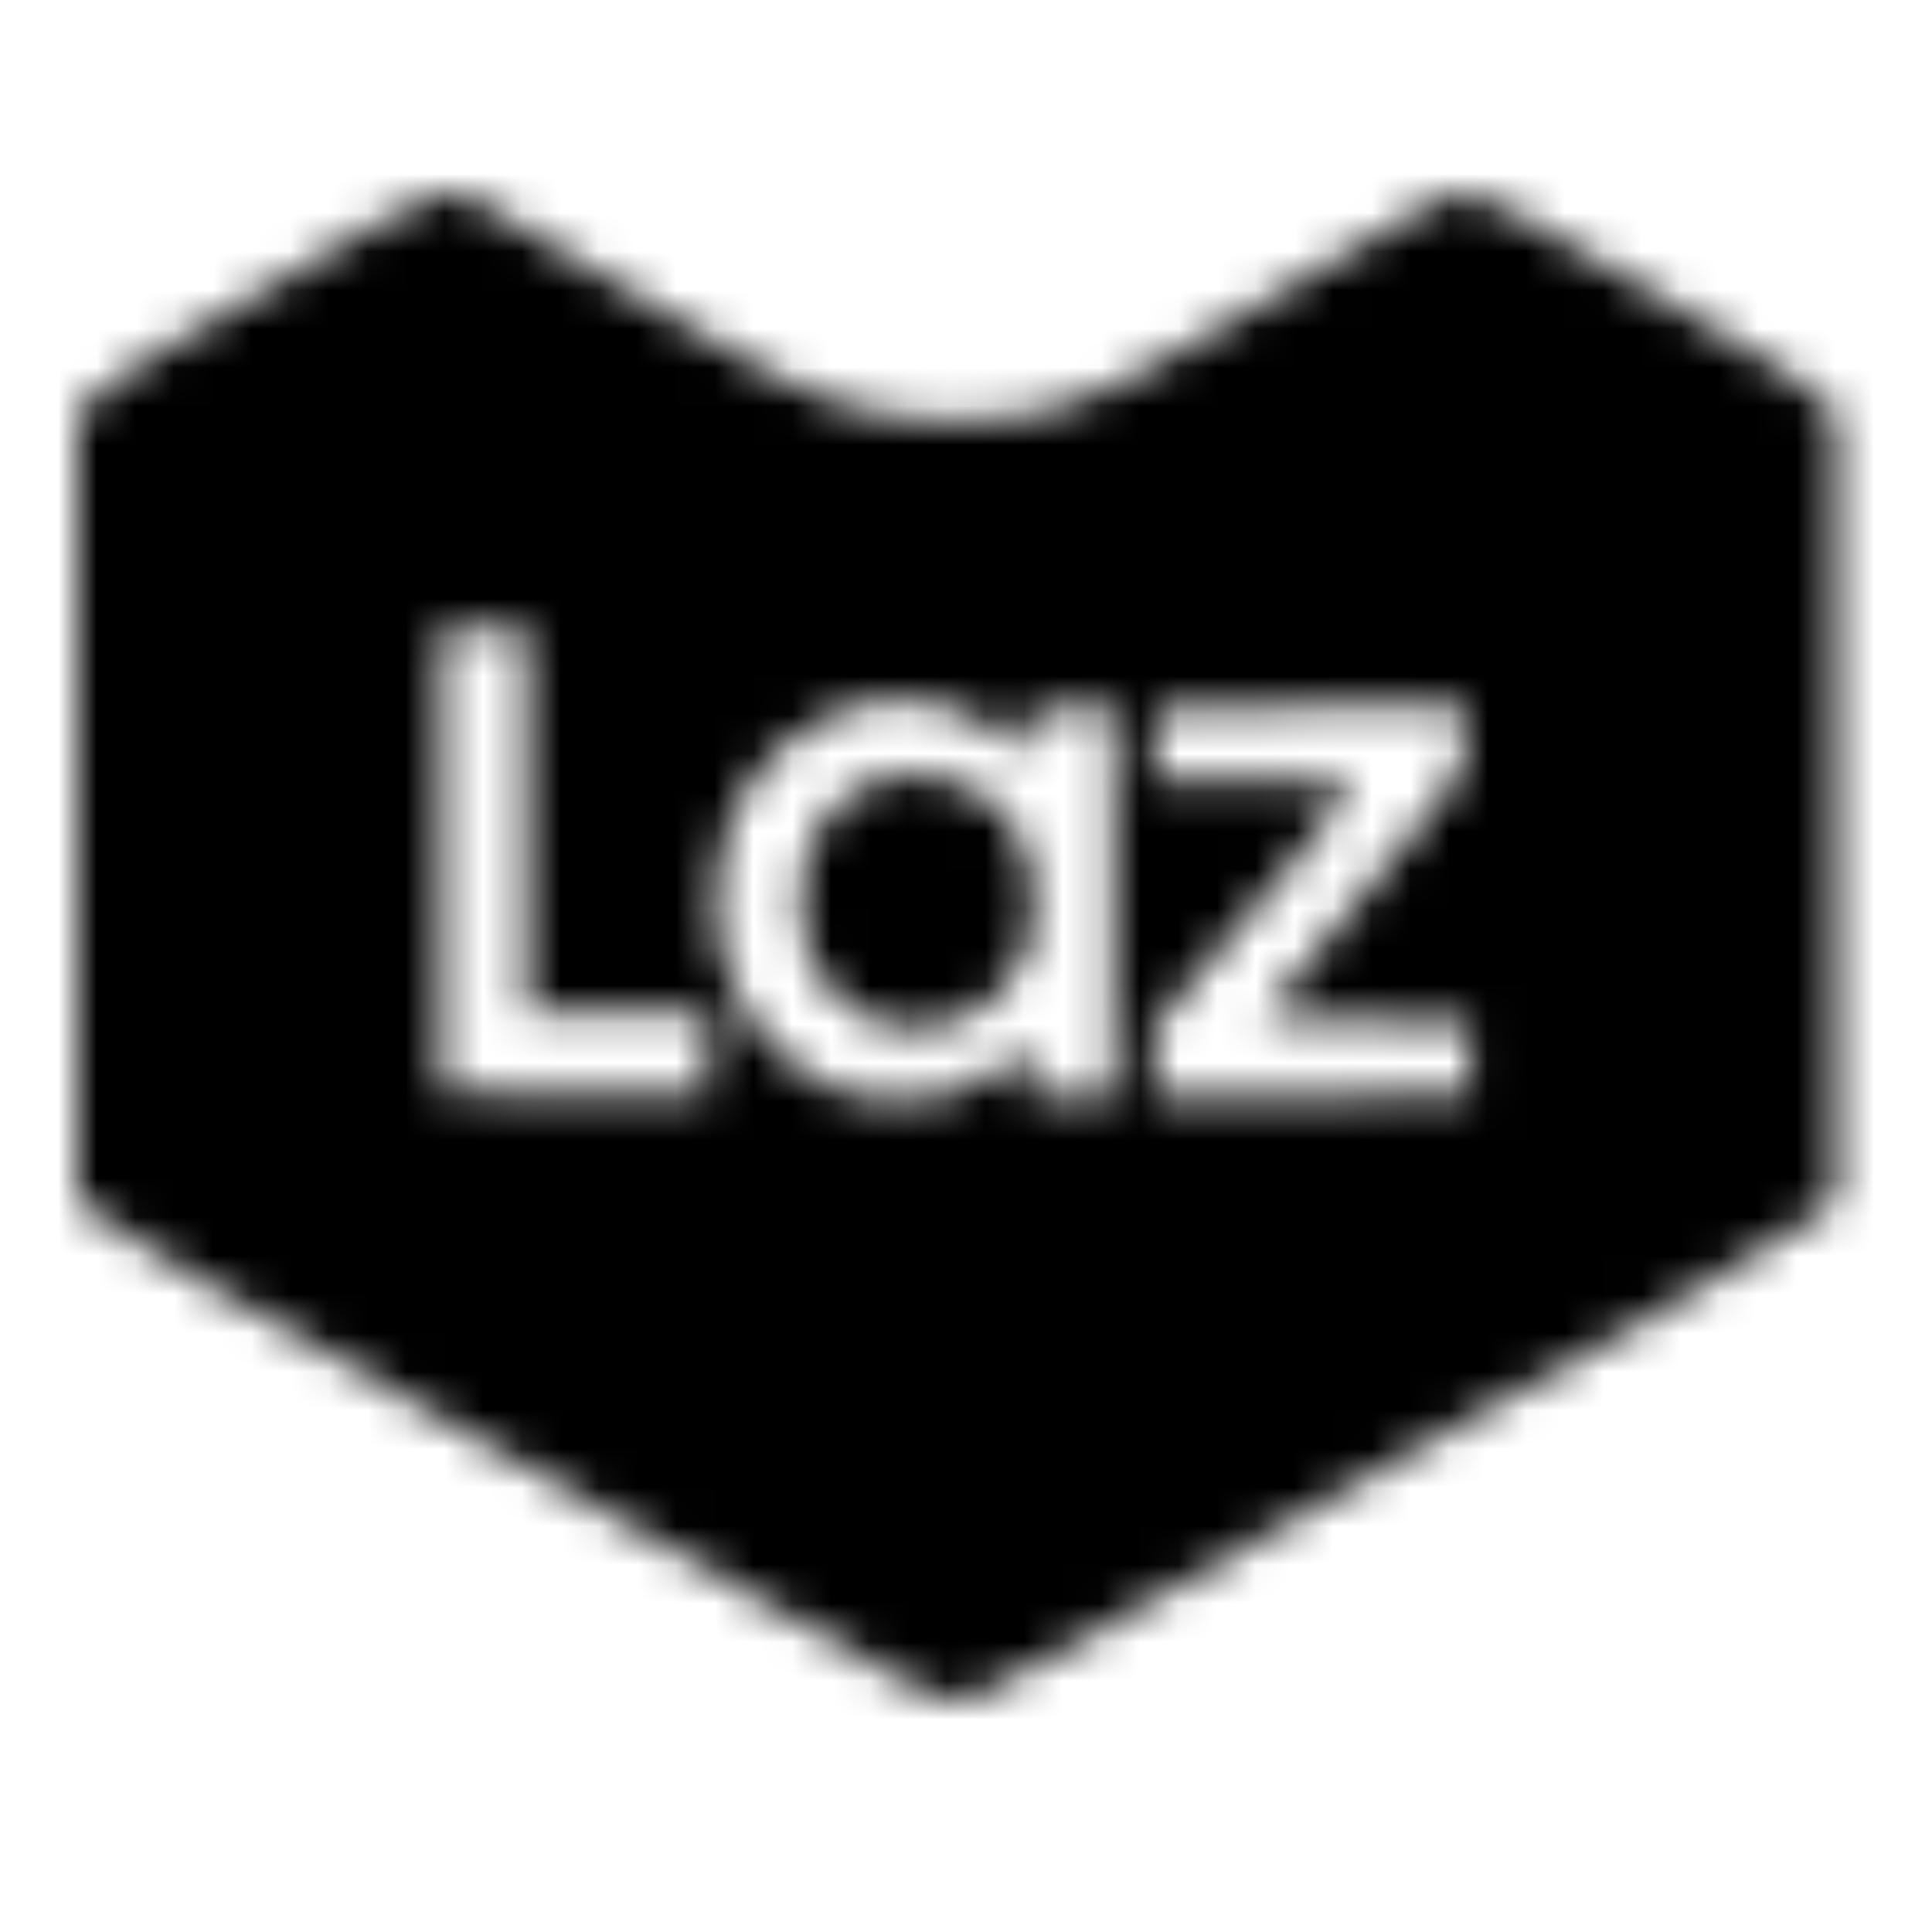 <svg width="50" height="50" viewBox="0 0 50 50" fill="none" xmlns="http://www.w3.org/2000/svg">
<mask id="mask0_58_2" style="mask-type:alpha" maskUnits="userSpaceOnUse" x="2" y="5" width="46" height="39">
<path d="M9.938 5.694C3.505 9.434 2.517 10.045 2.27 10.41L2 10.798V20.888V30.989L2.329 31.342C2.588 31.624 6.151 33.741 10.467 36.164C10.89 36.399 13.666 37.986 16.641 39.68C24.132 43.96 24.002 43.89 24.426 43.984C24.637 44.019 25.002 43.996 25.225 43.925C25.449 43.854 27.13 42.937 28.953 41.902C30.788 40.856 32.469 39.903 32.693 39.774C32.916 39.645 34.751 38.61 36.75 37.457C38.761 36.316 41.83 34.564 43.57 33.577C45.323 32.589 46.922 31.613 47.134 31.389L47.51 30.989V20.9V10.798L47.251 10.41C47.051 10.128 45.887 9.387 42.688 7.517C39.066 5.4 38.326 5 37.938 5C37.455 5 37.208 5.142 31.458 8.552C28.177 10.504 27.083 10.88 24.731 10.88C22.427 10.88 21.203 10.469 18.334 8.74C17.535 8.246 15.982 7.341 14.877 6.706C13.783 6.071 12.69 5.424 12.466 5.271C11.784 4.824 11.302 4.906 9.938 5.694ZM13.642 21.229V26.168H15.994H18.358L18.322 27.25L18.287 28.343H17.558C17.146 28.332 15.606 28.32 14.113 28.308L11.408 28.285V22.287V16.29H12.525H13.642V21.229ZM24.285 18.218C25.049 18.418 25.743 18.783 26.096 19.159C26.519 19.606 26.648 19.547 26.648 18.9L26.637 18.348L27.73 18.312L28.812 18.277V23.346V28.402H27.754H26.695V27.756C26.695 27.038 26.566 26.944 26.213 27.403C26.084 27.555 25.625 27.861 25.19 28.073C24.473 28.426 24.32 28.461 23.285 28.461C22.274 28.461 22.097 28.426 21.368 28.085C17.511 26.25 17.558 20.288 21.451 18.524C22.532 18.03 23.285 17.948 24.285 18.218ZM37.926 18.654C37.973 18.853 37.973 19.265 37.926 19.559C37.855 20.041 37.596 20.394 35.268 23.181C33.857 24.874 32.693 26.285 32.693 26.332C32.693 26.368 33.892 26.415 35.374 26.427L38.043 26.462V27.403V28.343L33.963 28.379L29.87 28.402V27.497V26.579L31.023 25.215C31.646 24.463 32.81 23.087 33.61 22.146C34.398 21.205 35.045 20.37 35.045 20.3C35.045 20.206 34.257 20.171 32.458 20.171H29.87V19.312C29.87 18.83 29.906 18.407 29.953 18.371C29.988 18.324 31.787 18.289 33.939 18.289H37.843L37.926 18.654Z" fill="black"/>
<path d="M22.603 20.23C21.462 20.724 20.815 21.712 20.721 23.064C20.568 25.463 22.426 27.109 24.59 26.486C25.425 26.239 26.013 25.722 26.425 24.898C26.707 24.322 26.754 24.099 26.742 23.287C26.73 22.229 26.554 21.712 25.966 21.041C25.202 20.171 23.626 19.783 22.603 20.23Z" fill="black"/>
</mask>
<g mask="url(#mask0_58_2)">
<path d="M50 0H0V50H50V0Z" fill="black"/>
</g>
</svg>
